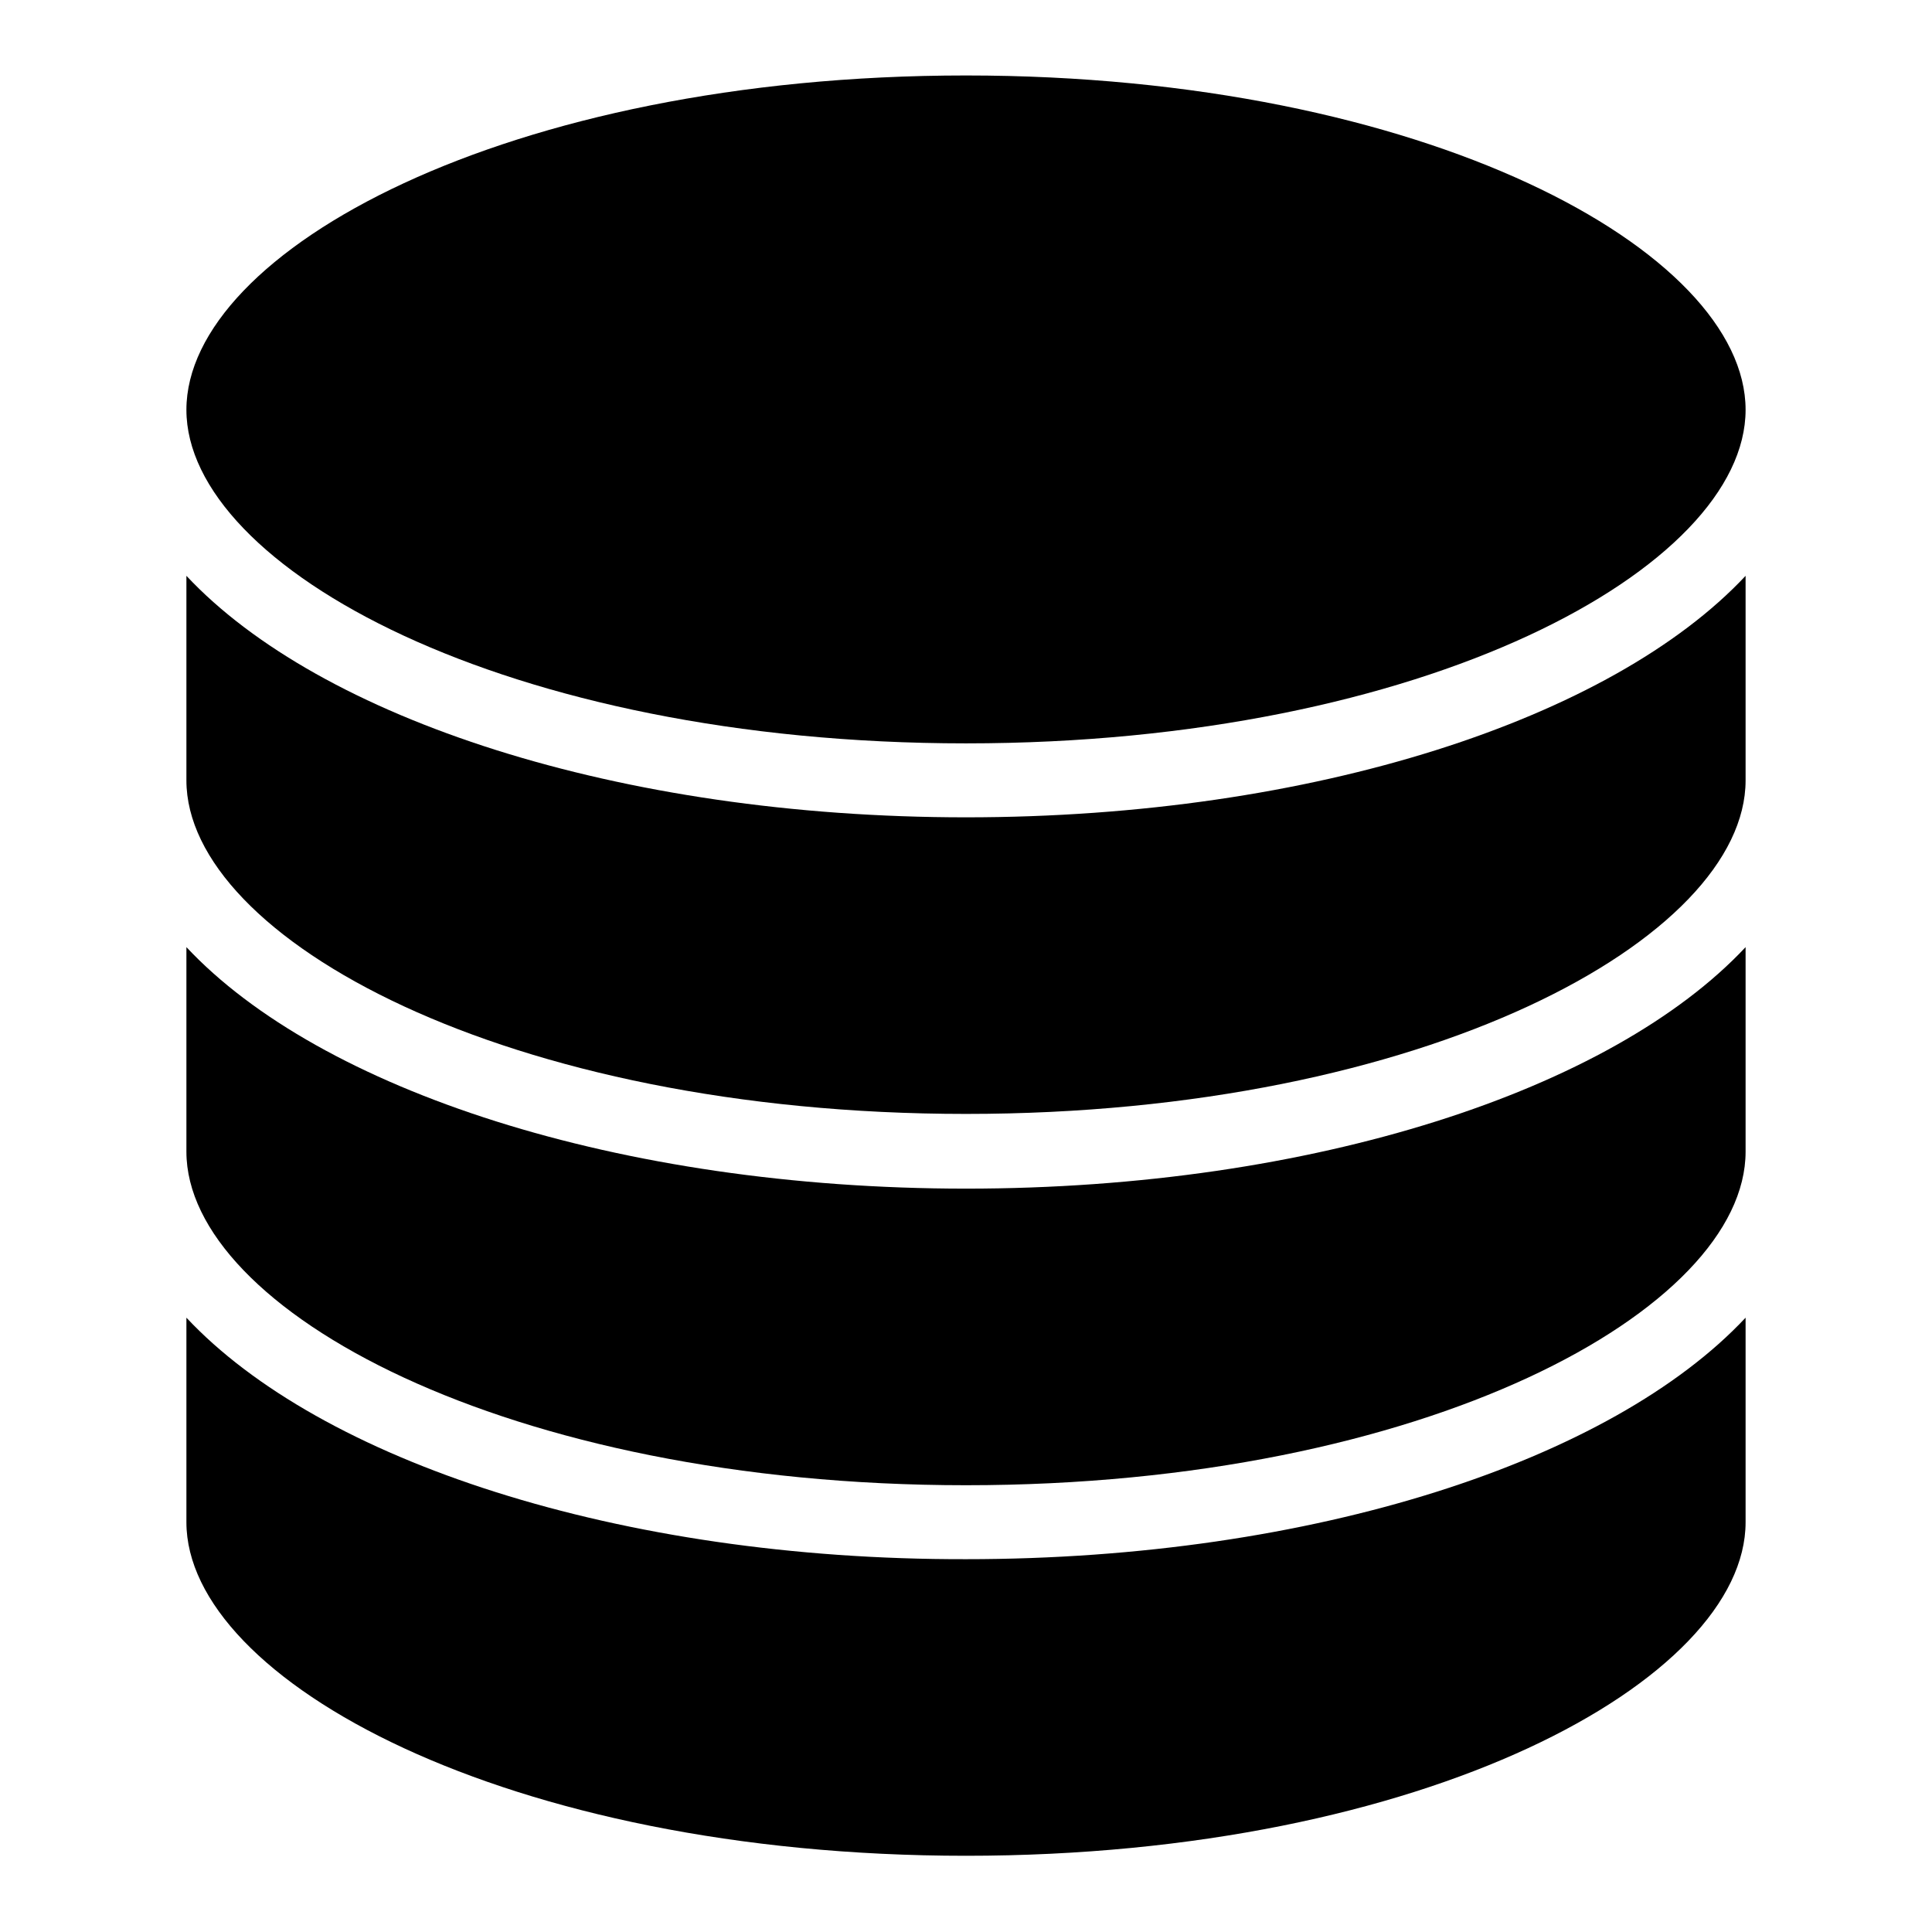 <?xml version="1.0" encoding="utf-8"?>
<!-- Svg Vector Icons : http://www.onlinewebfonts.com/icon -->
<!DOCTYPE svg PUBLIC "-//W3C//DTD SVG 1.1//EN" "http://www.w3.org/Graphics/SVG/1.1/DTD/svg11.dtd">
<svg version="1.1" xmlns="http://www.w3.org/2000/svg" xmlns:xlink="http://www.w3.org/1999/xlink" x="0px" y="0px" viewBox="0 0 256 256" enable-background="new 0 0 256 256" xml:space="preserve">
<g><g><path fill="#000000" d="M128,98.5c60.9,0,103.3-23.3,103.3-44.2c0-21-42.4-44.3-103.3-44.3C67.1,10,24.7,33.3,24.7,54.3C24.7,75.2,67.1,98.5,128,98.5z"/><path fill="#000000" d="M24.7,174.6v17.3v9.8c0,20.9,42.4,44.2,103.3,44.2c60.9,0,103.3-23.3,103.3-44.2v-9.8v-17.3c-17.7,18.9-57.2,32-103.3,32C82,206.7,42.4,193.5,24.7,174.6z"/><path fill="#000000" d="M24.7,125.5v10.6v16.5c0,20.9,42.4,44.2,103.3,44.2c60.9,0,103.3-23.3,103.3-44.2v-27.1c-17.7,18.9-57.2,32-103.3,32C82,157.5,42.4,144.4,24.7,125.5z"/><path fill="#000000" d="M24.7,76.3v27.1c0,20.9,42.4,44.2,103.3,44.2c60.9,0,103.3-23.3,103.3-44.2V76.3c-17.7,18.9-57.2,32-103.3,32C82,108.3,42.4,95.2,24.7,76.3z"/></g></g>
</svg>